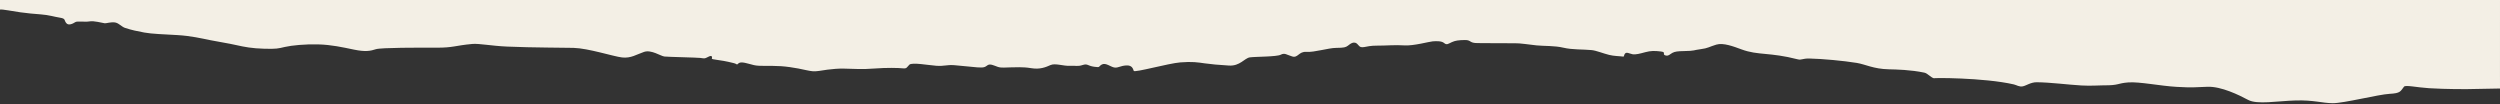 <svg version="1.2" baseProfile="tiny-ps" xmlns="http://www.w3.org/2000/svg" viewBox="0 0 1963 82" width="1963" height="82">
	<rect x="0" y="0" width="1963" height="82" fill="#333333" stroke="none"/>
	<title>shape</title>
	<style>
		tspan { white-space:pre }
		.shp0 { fill: #f3efe5 } 
	</style>
	<path id="shape" class="shp0" d="M1936.94 69.98C1936.94 69.98 1921.07 70.11 1907.34 69.26C1897.52 68.65 1888.83 66.55 1887.62 68.07C1884.73 71.7 1885.07 73.22 1876.32 73.68C1867.56 74.14 1840.3 81.09 1831.68 81.02C1823.06 80.95 1816.86 78.48 1802.53 78.88C1788.21 79.29 1772.38 82.26 1765.25 78.45C1758.13 74.64 1744.13 67.76 1733.4 68.14C1722.67 68.52 1722.09 68.92 1709.2 68.21C1696.32 67.5 1679.81 64.03 1671.04 64.72C1662.26 65.41 1663.89 67.13 1651.8 67C1648.5 66.96 1642 67.57 1634.27 67.11C1623.32 66.46 1609.88 64.67 1599.26 64.58C1594.56 64.54 1591.06 67.24 1588.27 67.8C1585.51 68.36 1583.44 66.78 1581.27 66.28C1557.69 60.85 1515.32 61 1518.83 61.53C1516.26 61.14 1513.71 57.62 1511.04 57.05C1500.18 54.77 1489.04 54.55 1482.94 54.41C1471.03 54.12 1464.75 50.52 1457.94 49.4C1447.57 47.71 1430.76 46.15 1420.78 45.95C1415.24 45.83 1414.54 47.34 1411.68 46.6C1389.29 40.86 1380.63 43.61 1367.63 38.85C1361.08 36.44 1353.12 33.39 1347.62 35.05C1342.11 36.7 1341.17 37.89 1335.38 38.61C1329.6 39.32 1331.18 39.98 1322.22 40.11C1317.53 40.18 1315.1 40.46 1313.18 41.5C1311.43 42.44 1310.1 44.12 1307.98 43.59C1304.53 42.74 1308.87 40.99 1304.07 40.42C1299.26 39.84 1296.15 39.83 1291.95 40.96C1287.75 42.09 1284.26 43.06 1281.81 42.58C1279.35 42.1 1276.97 40.43 1275.77 42.35C1274.57 44.26 1276.13 44.76 1272.67 44.24C1271.08 44 1267.5 44.09 1263.47 43.1C1258.73 41.93 1253.36 39.67 1249.68 39.32C1242.86 38.67 1234.69 39.13 1227.57 37.45C1220.46 35.78 1212.62 36.26 1206.48 35.63C1200.33 35 1193.56 33.84 1189.41 33.96C1185.25 34.08 1166.85 33.81 1160.18 33.83C1153.51 33.86 1155.36 31.35 1150.19 31.43C1145.03 31.51 1142.74 31.87 1140.05 33.06C1137.36 34.24 1136.04 35.64 1133.97 33.83C1131.91 32.01 1127.6 32.29 1124.95 32.47C1122.31 32.65 1109.81 36.14 1102.66 35.64C1095.5 35.14 1087.65 35.89 1081.48 35.83C1071.29 35.71 1069.38 39.11 1066.38 35.24C1063.39 31.38 1059.97 34.71 1058.29 35.94C1056.61 37.16 1055.33 37.55 1049.16 37.6C1042.99 37.64 1032 41.19 1025.85 40.73C1019.7 40.27 1019.23 45.73 1014.63 44.33C1010.02 42.92 1008.82 41.3 1005.61 42.97C1002.4 44.64 985.51 44.43 981.33 45.05C977.16 45.68 973.62 52.03 964.96 51.47C956.29 50.92 951.17 50.49 945.87 49.73C940.58 48.97 936.14 48.23 926.75 48.99C917.36 49.75 890.77 57.22 890.21 55.64C889.64 54.05 888.99 51.11 884.32 51.38C879.66 51.65 878.15 53.37 875.19 53.04C872.22 52.7 868.24 48.96 865.2 50.63C862.16 52.31 864.38 53.18 859.08 52.41C853.79 51.65 854.1 49.75 850.07 51.06C846.03 52.36 844.96 51.42 839.96 51.67C834.96 51.93 828.58 49.44 824.86 51.09C821.15 52.74 816.61 54.69 809.65 53.52C802.69 52.36 797.19 52.93 793.55 52.9C789.9 52.87 786.42 53.52 783.48 52.51C780.55 51.5 777.49 49.81 775.47 51.19C773.45 52.57 772.99 53.33 767.34 52.89C761.69 52.45 755.25 51.64 749.26 51.18C743.28 50.73 741.45 52.11 735.13 51.64C728.81 51.18 716.05 48.77 714 50.83C711.95 52.88 712.15 54 708.85 53.65C705.55 53.3 696.39 53.05 686.67 53.8C676.94 54.55 671.49 54.1 662.47 53.87C658.57 53.77 653.49 54.19 649.7 54.7C644.72 55.38 641.21 56.2 638.2 55.95C635.27 55.72 631.81 54.75 626.83 53.79C622.77 53.01 617.35 52.22 613.16 51.96C603.82 51.38 596.63 52.21 592.02 51.14C587.41 50.07 582.02 47.95 579.98 49.67C577.95 51.38 579.5 50.41 575.96 49.51C564.03 46.47 558.53 47.04 558.96 45.83C559.39 44.61 559.02 43.03 555.98 44.7C552.94 46.38 552.87 45.81 549.9 45.48C546.94 45.14 524.69 44.72 521.72 44.38C518.76 44.05 511.48 38.83 505.74 40.74C500 42.65 495.41 45.94 488.43 45.11C481.46 44.28 462.12 37.93 450.42 37.59C443.04 37.38 418.38 37.46 398.05 36.57C386.13 36.05 376 34.04 370.91 34.51C357.13 35.77 355.96 37.51 342.57 37.44C329.18 37.38 299.19 37.33 295.15 38.63C291.12 39.93 287.29 40.9 278 38.97C268.72 37.05 260.3 35.15 249.94 34.86C239.58 34.58 229.03 35.62 223.65 36.87C218.28 38.12 217.16 38.52 207.47 38.26C197.79 38 192.02 36.87 185.41 35.39C178.79 33.9 173.02 33.11 165.4 31.59C157.77 30.06 150.02 28.19 139.34 27.55C128.67 26.92 119.17 26.66 113.22 25.53C107.26 24.41 103.83 23.71 98.24 21.93C95.61 21.09 93.53 18.33 90.66 17.7C87.41 16.99 83.47 18.45 82.25 18.28C79.96 17.97 73.88 16.16 70.21 16.81C66.54 17.46 60.77 16.33 59.1 17.39C57.43 18.45 53.9 20.43 52.02 18.12C50.14 15.81 51.77 14.64 47.14 13.9C42.51 13.16 38.44 11.77 32.12 11.3C25.8 10.84 22.03 10.46 16.06 9.67C10.09 8.88 1.64 7.09 0 7.52L0 0L1963 0C1963 0 1962.98 69.68 1963 69.5L1936.94 69.98Z" />
</svg>